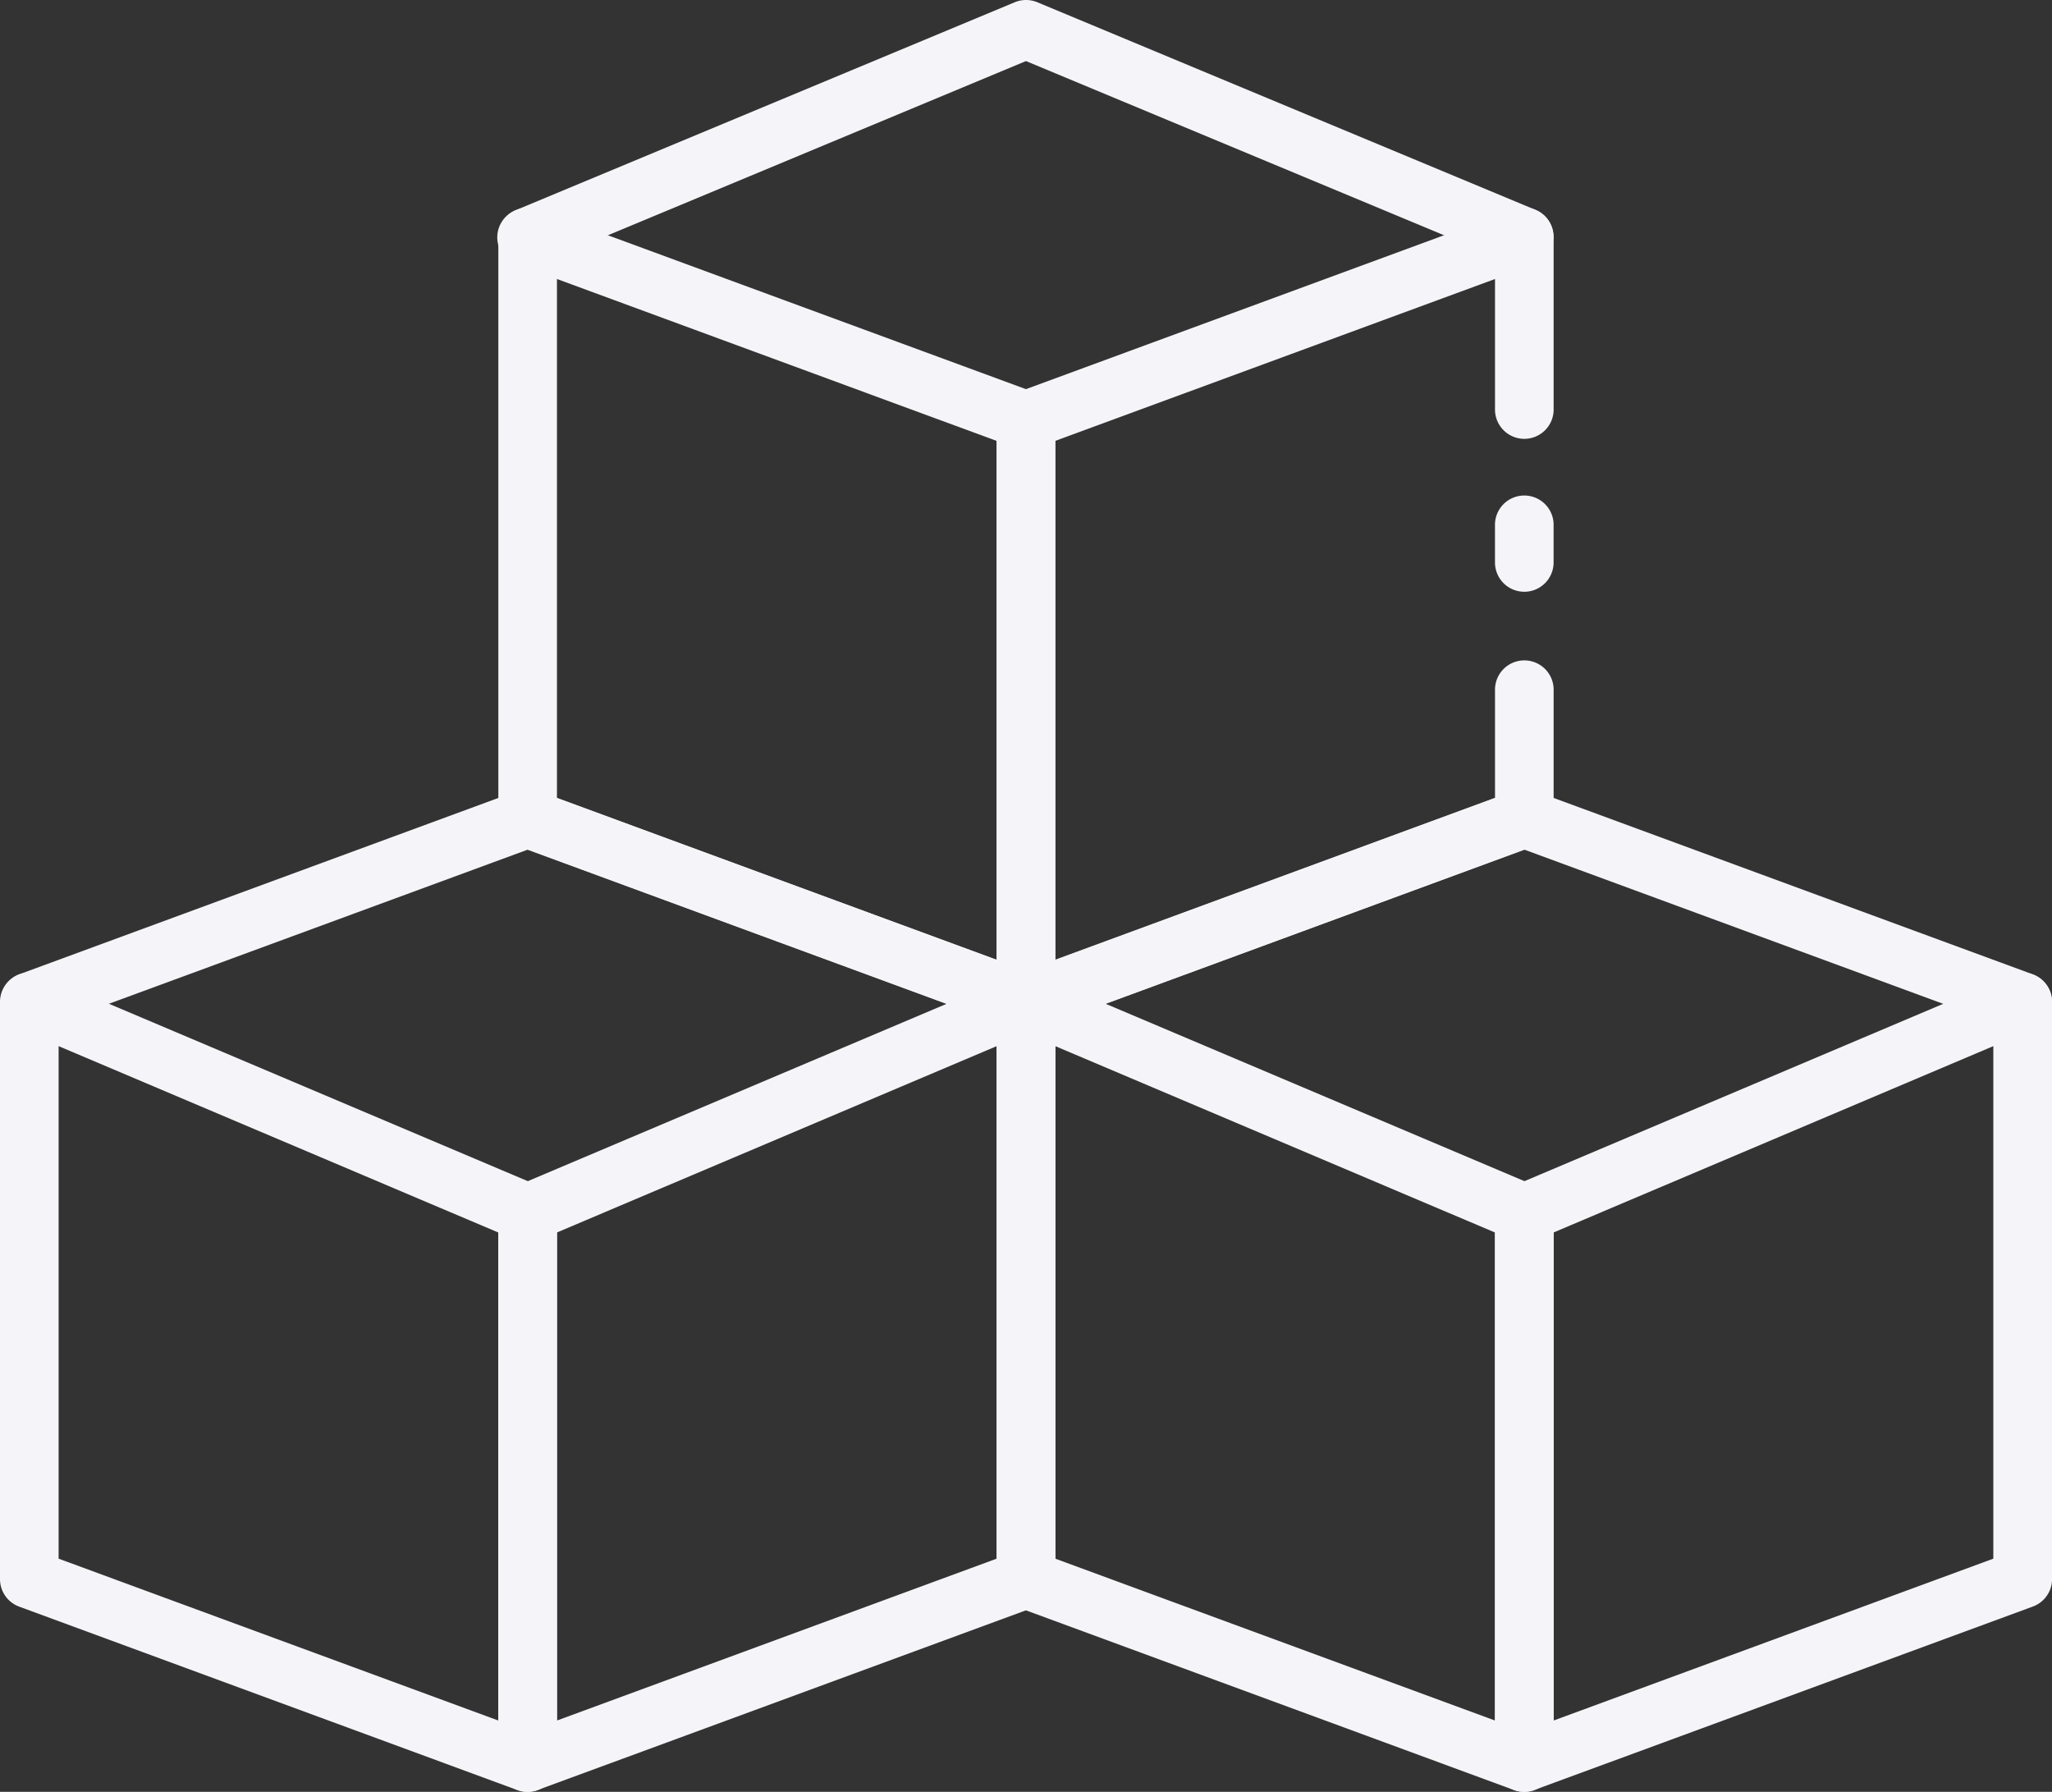 <svg xmlns="http://www.w3.org/2000/svg" width="62" height="54.134" viewBox="0 0 62 54.134">
  <rect x="0" y="0" width="62" height="54.134" fill="#333333" stroke="none"/>
  <g id="Group_97" data-name="Group 97" transform="translate(-3399 2781.277)">
    <path id="Path_8" data-name="Path 8" d="M53.886,26.253A.886.886,0,0,1,53,25.368V24.261a.886.886,0,1,1,1.771,0v1.107A.886.886,0,0,1,53.886,26.253Z" transform="translate(3391.17 -2789.652)" fill="#f5f5f9"/>
    <path id="Path_9" data-name="Path 9" d="M36.886,38.4A.886.886,0,0,1,36,37.516V19.949a.886.886,0,0,1,.579-.831l15.057-5.542a.886.886,0,0,1,1.192.831v5.184a.886.886,0,1,1-1.771,0V15.678l-13.285,4.89V36.244l13.285-4.89V28.116a.886.886,0,1,1,1.771,0v3.858a.886.886,0,0,1-.579.831L37.192,38.347a.9.9,0,0,1-.306.055Z" transform="translate(3393.114 -2788.526)" fill="#f5f5f9"/>
    <path id="Path_10" data-name="Path 10" d="M34.942,38.4a.9.9,0,0,1-.306-.055L19.579,32.805A.886.886,0,0,1,19,31.974V14.408a.886.886,0,0,1,1.192-.831l15.057,5.542a.886.886,0,0,1,.579.831V37.516A.886.886,0,0,1,34.942,38.4ZM20.771,31.356l13.285,4.89V20.569L20.771,15.678Z" transform="translate(3395.057 -2788.526)" fill="#f5f5f9"/>
    <path id="Path_11" data-name="Path 11" d="M50,14.485a.876.876,0,0,1-.341-.069L34.939,8.284,20.224,14.415a.886.886,0,1,1-.682-1.634L34.6,6.507a.892.892,0,0,1,.682,0l15.057,6.274a.886.886,0,0,1-.341,1.7Z" transform="translate(3395.06 -2787.716)" fill="#f5f5f9"/>
    <path id="Path_12" data-name="Path 12" d="M51.942,64.366a.9.9,0,0,1-.306-.054L36.579,58.769A.886.886,0,0,1,36,57.935V40.5a.886.886,0,0,1,1.232-.816L52.289,46.06a.886.886,0,0,1,.539.816v16.6A.886.886,0,0,1,51.942,64.366ZM37.771,57.32l13.285,4.89V47.466l-13.285-5.63Z" transform="translate(3393.114 -2791.508)" fill="#f5f5f9"/>
    <path id="Path_13" data-name="Path 13" d="M53.886,64.366A.886.886,0,0,1,53,63.481v-16.6a.886.886,0,0,1,.539-.816L68.6,39.688a.886.886,0,0,1,1.232.811V57.936a.886.886,0,0,1-.579.831L54.192,64.309A.9.9,0,0,1,53.886,64.366Zm.886-16.9V62.211l13.285-4.89V41.837Z" transform="translate(3391.17 -2791.509)" fill="#f5f5f9"/>
    <path id="Path_14" data-name="Path 14" d="M67,40.669a.885.885,0,0,1-.306-.055l-14.75-5.429-14.75,5.429a.886.886,0,1,1-.613-1.662L51.636,33.41a.886.886,0,0,1,.613,0l15.057,5.542A.886.886,0,0,1,67,40.669Z" transform="translate(3393.114 -2790.793)" fill="#f5f5f9"/>
    <path id="Path_15" data-name="Path 15" d="M19.886,64.366A.886.886,0,0,1,19,63.481v-16.6a.886.886,0,0,1,.539-.816L34.6,39.688a.886.886,0,0,1,1.232.811V57.936a.886.886,0,0,1-.579.831L20.192,64.309A.9.9,0,0,1,19.886,64.366Zm.886-16.9V62.211l13.285-4.89V41.837Z" transform="translate(3395.057 -2791.509)" fill="#f5f5f9"/>
    <path id="Path_16" data-name="Path 16" d="M17.942,64.366a.9.9,0,0,1-.306-.054L2.579,58.769A.886.886,0,0,1,2,57.935V40.5a.886.886,0,0,1,1.232-.816L18.289,46.06a.886.886,0,0,1,.539.816v16.6A.886.886,0,0,1,17.942,64.366ZM3.771,57.32l13.285,4.89V47.466L3.771,41.836Z" transform="translate(3397 -2791.508)" fill="#f5f5f9"/>
    <path id="Path_17" data-name="Path 17" d="M33,40.669a.885.885,0,0,1-.306-.055l-14.75-5.429L3.192,40.614a.886.886,0,0,1-.613-1.662L17.636,33.41a.886.886,0,0,1,.613,0l15.057,5.542A.886.886,0,0,1,33,40.669Z" transform="translate(3397 -2790.793)" fill="#f5f5f9"/>
  </g>
</svg>
